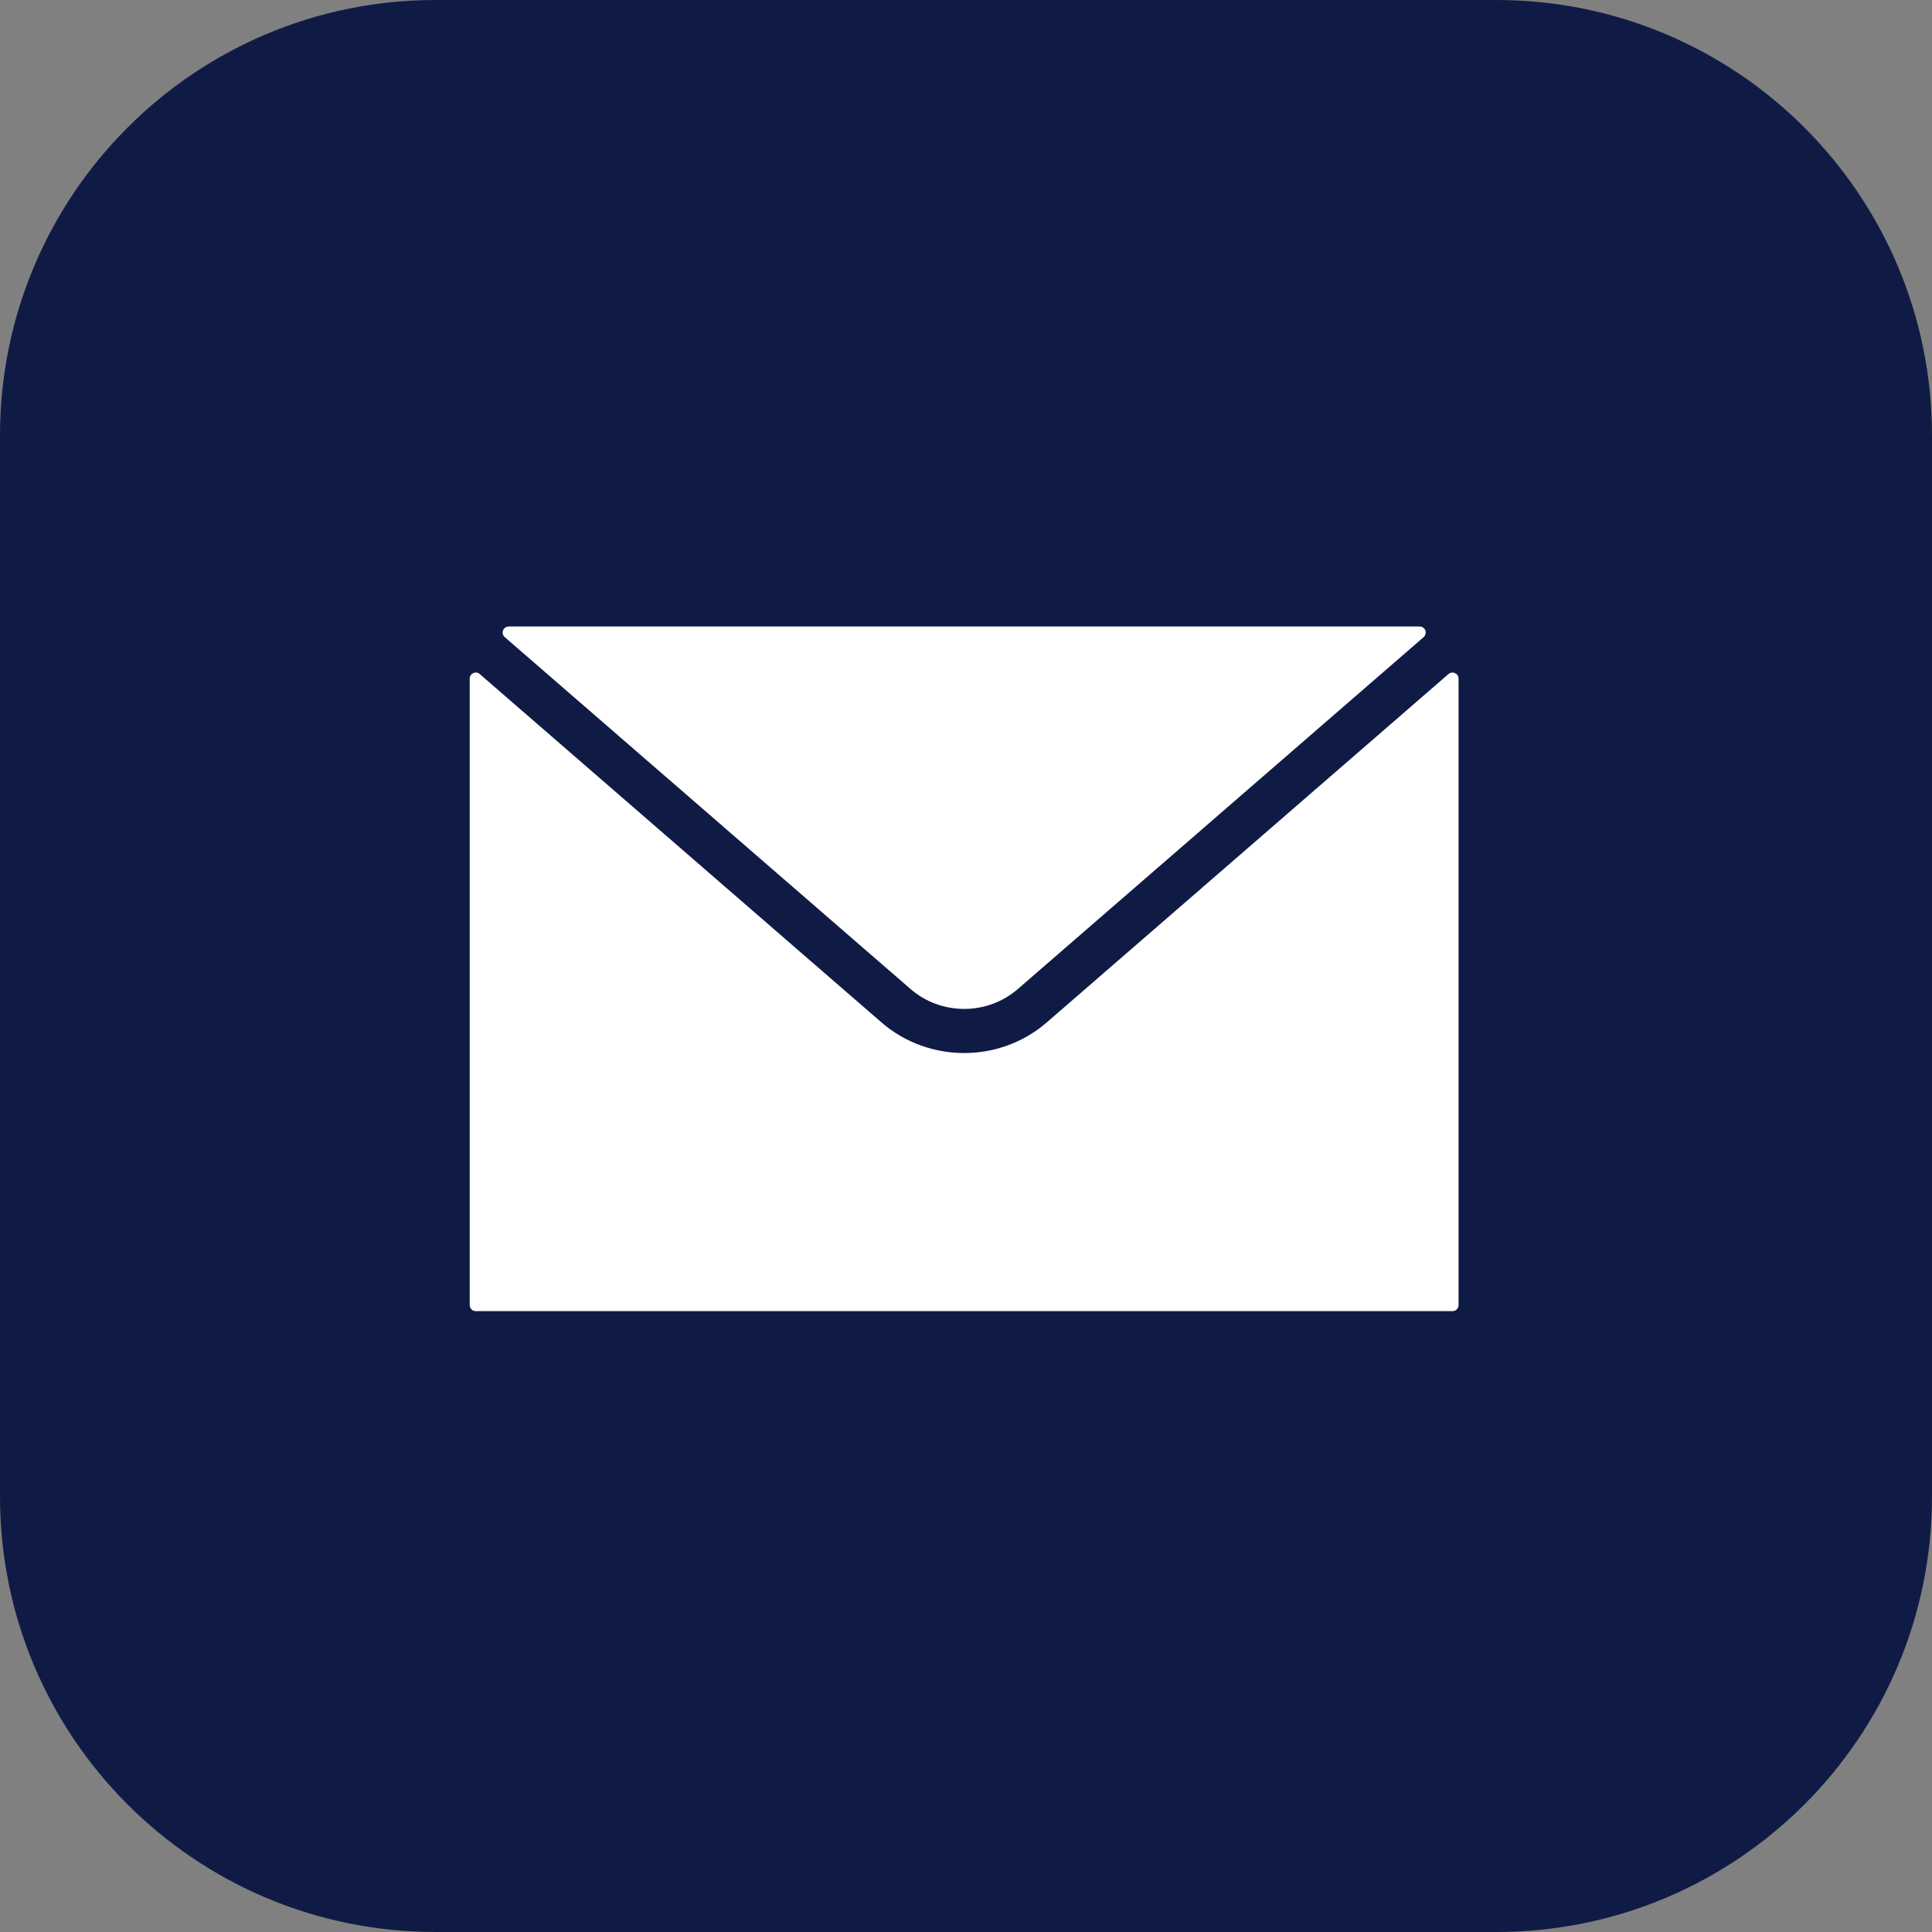 <svg width="40" height="40" viewBox="0 0 40 40" fill="none" xmlns="http://www.w3.org/2000/svg">
<rect x="0" y="0" width="40" height="40" fill="#808080" stroke="none"/>
<g clip-path="url(#clip0_4007_639)">
<path d="M30.983 0H9.018C4.037 0 0 4.037 0 9.018V30.983C0 35.963 4.037 40 9.018 40H30.983C35.963 40 40 35.963 40 30.983V9.018C40 4.037 35.963 0 30.983 0Z" fill="#101B45"/>
<path d="M30.198 14.05V27.021C30.198 27.09 30.141 27.146 30.073 27.146H9.85C9.781 27.146 9.725 27.09 9.725 27.021V14.05C9.725 13.943 9.851 13.885 9.932 13.955L18.25 21.168C18.738 21.591 19.35 21.802 19.961 21.802C20.573 21.802 21.185 21.591 21.672 21.168L29.99 13.955C30.071 13.885 30.198 13.943 30.198 14.05Z" fill="white"/>
<path d="M29.392 12.971C29.509 12.971 29.561 13.115 29.475 13.191L21.074 20.476C20.44 21.026 19.485 21.026 18.851 20.476L10.45 13.191C10.363 13.115 10.416 12.971 10.533 12.971H29.394H29.392Z" fill="white"/>
</g>
<defs>
<clipPath id="clip0_4007_639">
<rect width="40" height="40" fill="white"/>
</clipPath>
</defs>
</svg>
